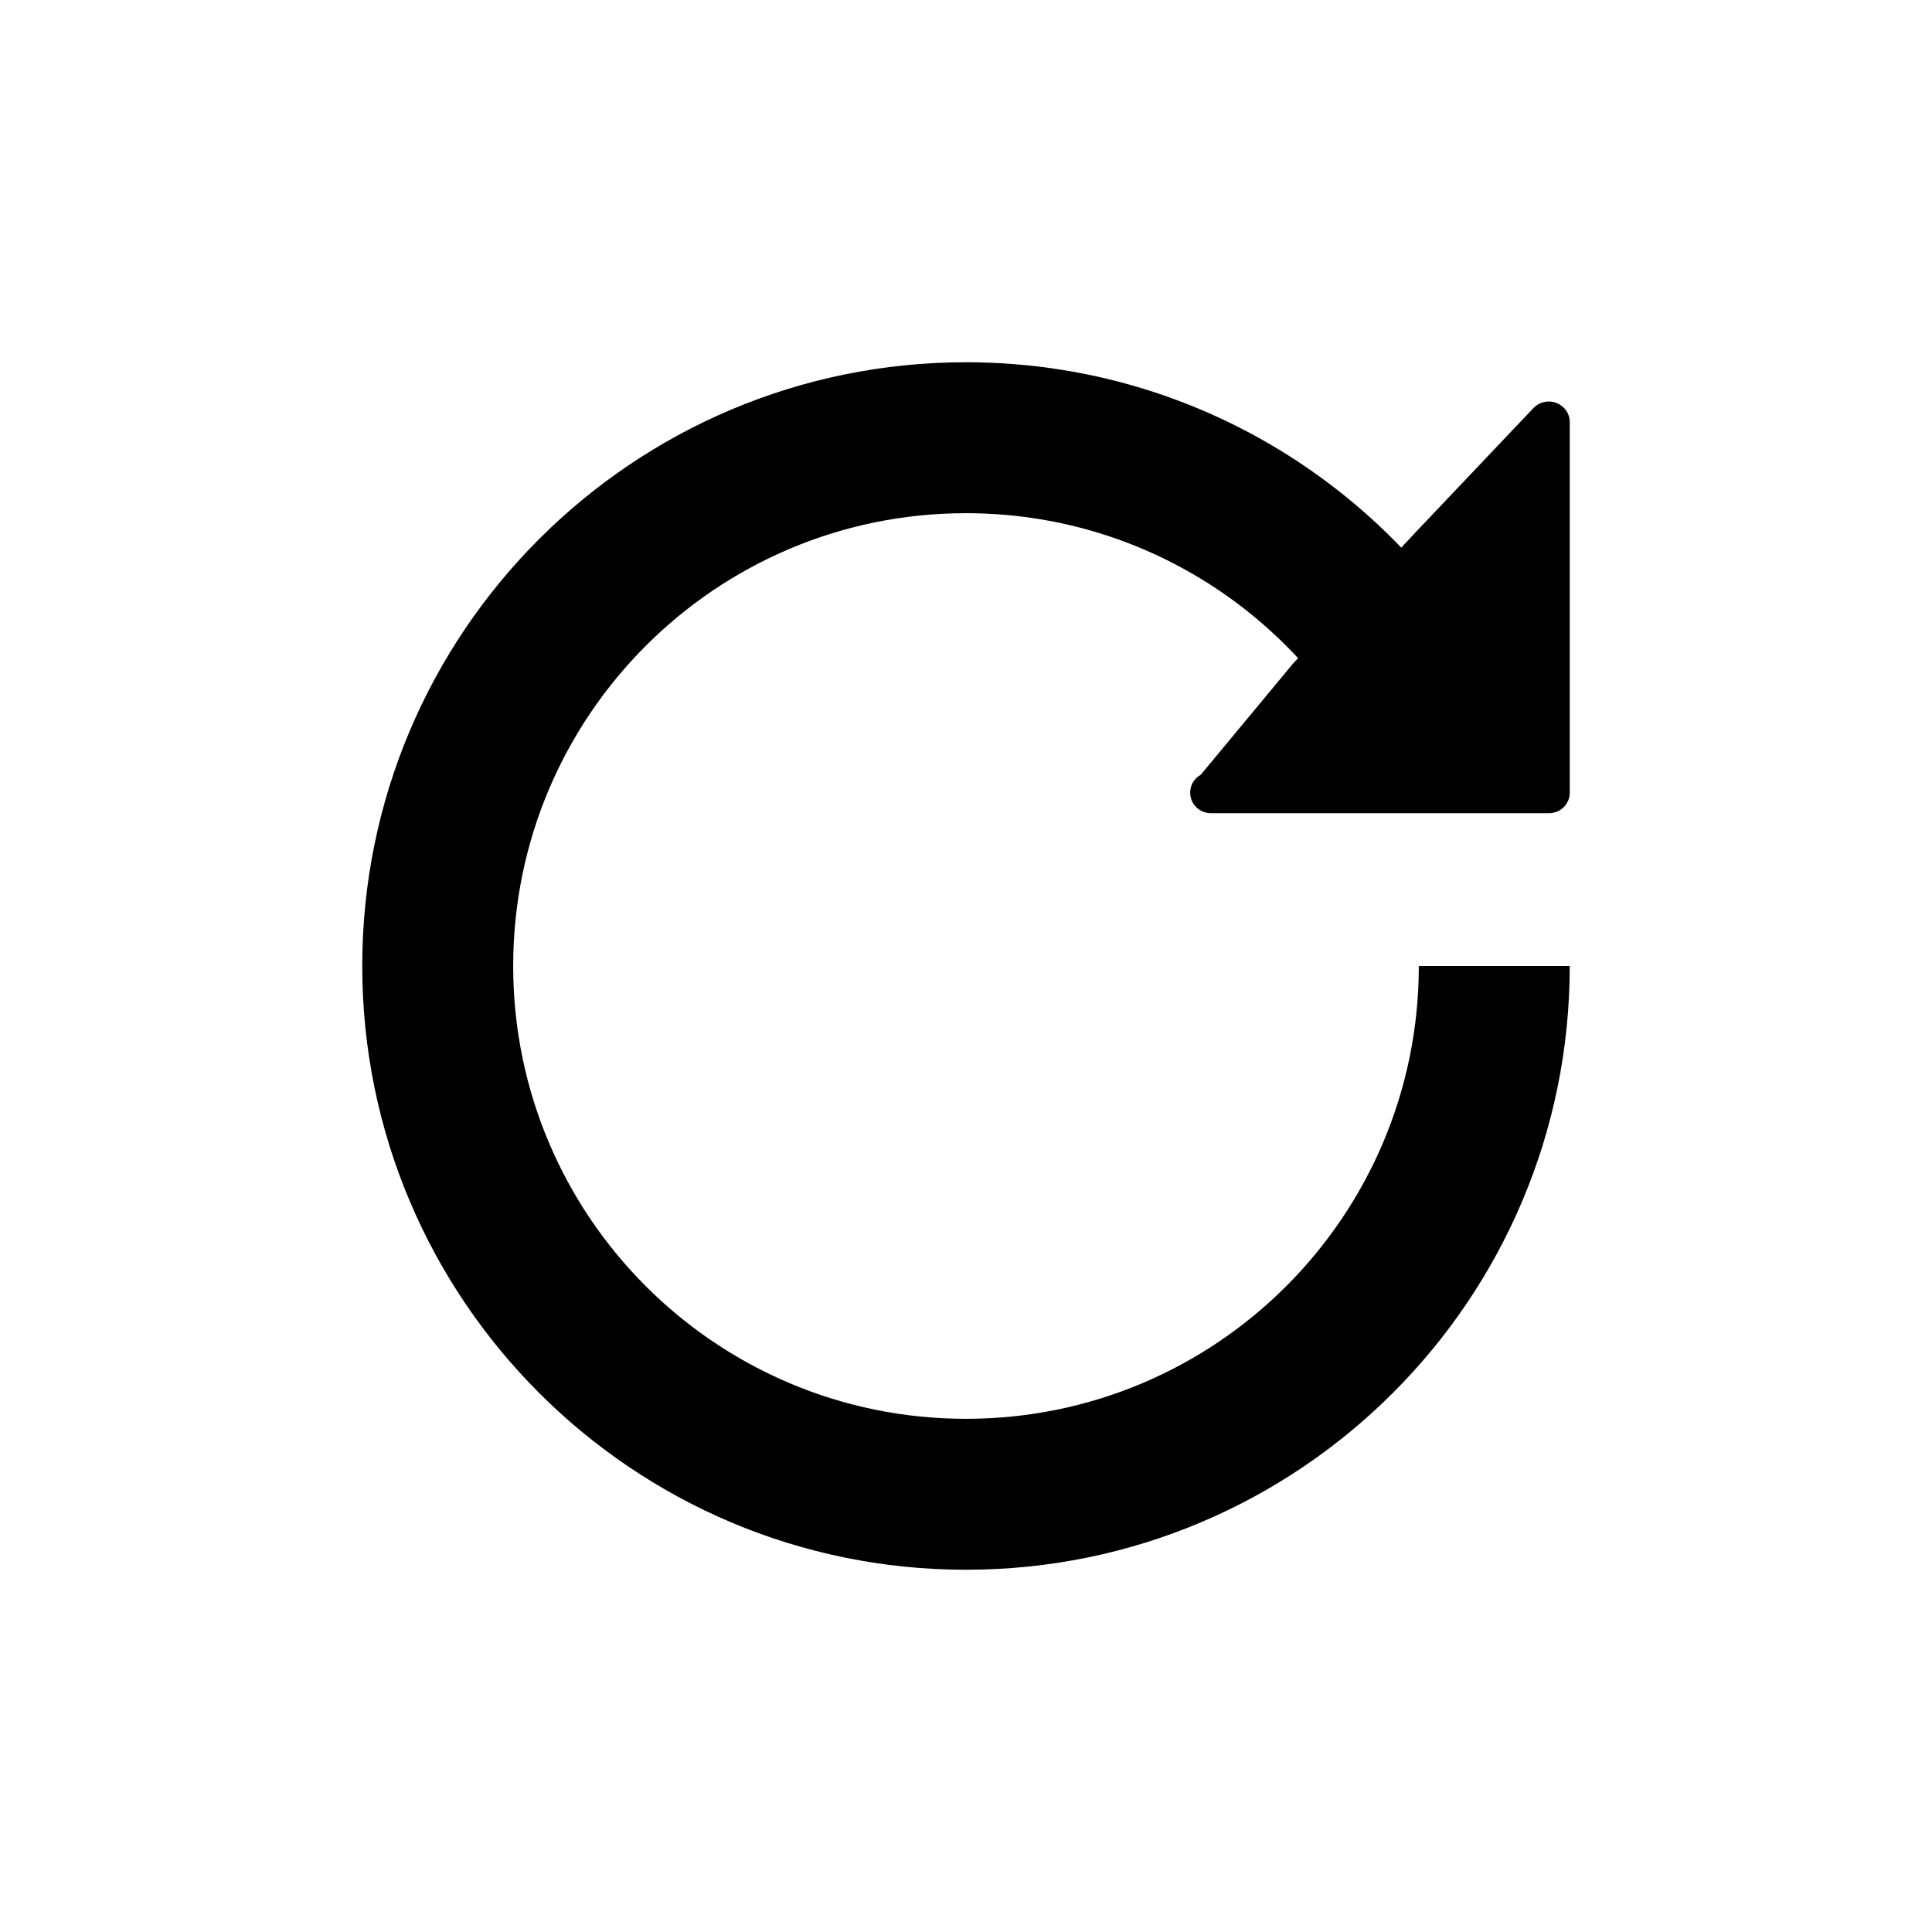 <svg width="24" height="24" viewBox="0 0 24 24" fill="none" xmlns="http://www.w3.org/2000/svg">
<path d="M17.625 12C17.625 15.107 15.107 17.625 12 17.625C8.893 17.625 6.375 15.107 6.375 12C6.375 8.893 8.893 6.375 12 6.375C14.209 6.375 16.12 7.648 17.04 9.5H19.073C18.044 6.587 15.265 4.5 12 4.5C7.858 4.5 4.5 7.858 4.5 12C4.5 16.142 7.858 19.5 12 19.5C16.142 19.5 19.5 16.142 19.5 12H17.625Z" fill="black"/>
<path d="M17.587 6.61L16.061 8.245L14.915 9.626C14.836 9.668 14.785 9.75 14.785 9.847C14.785 9.988 14.899 10.102 15.045 10.102H19.24C19.386 10.102 19.5 9.988 19.5 9.847V5.244C19.5 5.138 19.437 5.047 19.337 5.006C19.243 4.968 19.128 4.989 19.053 5.065L17.587 6.61Z" fill="black"/>
</svg>
